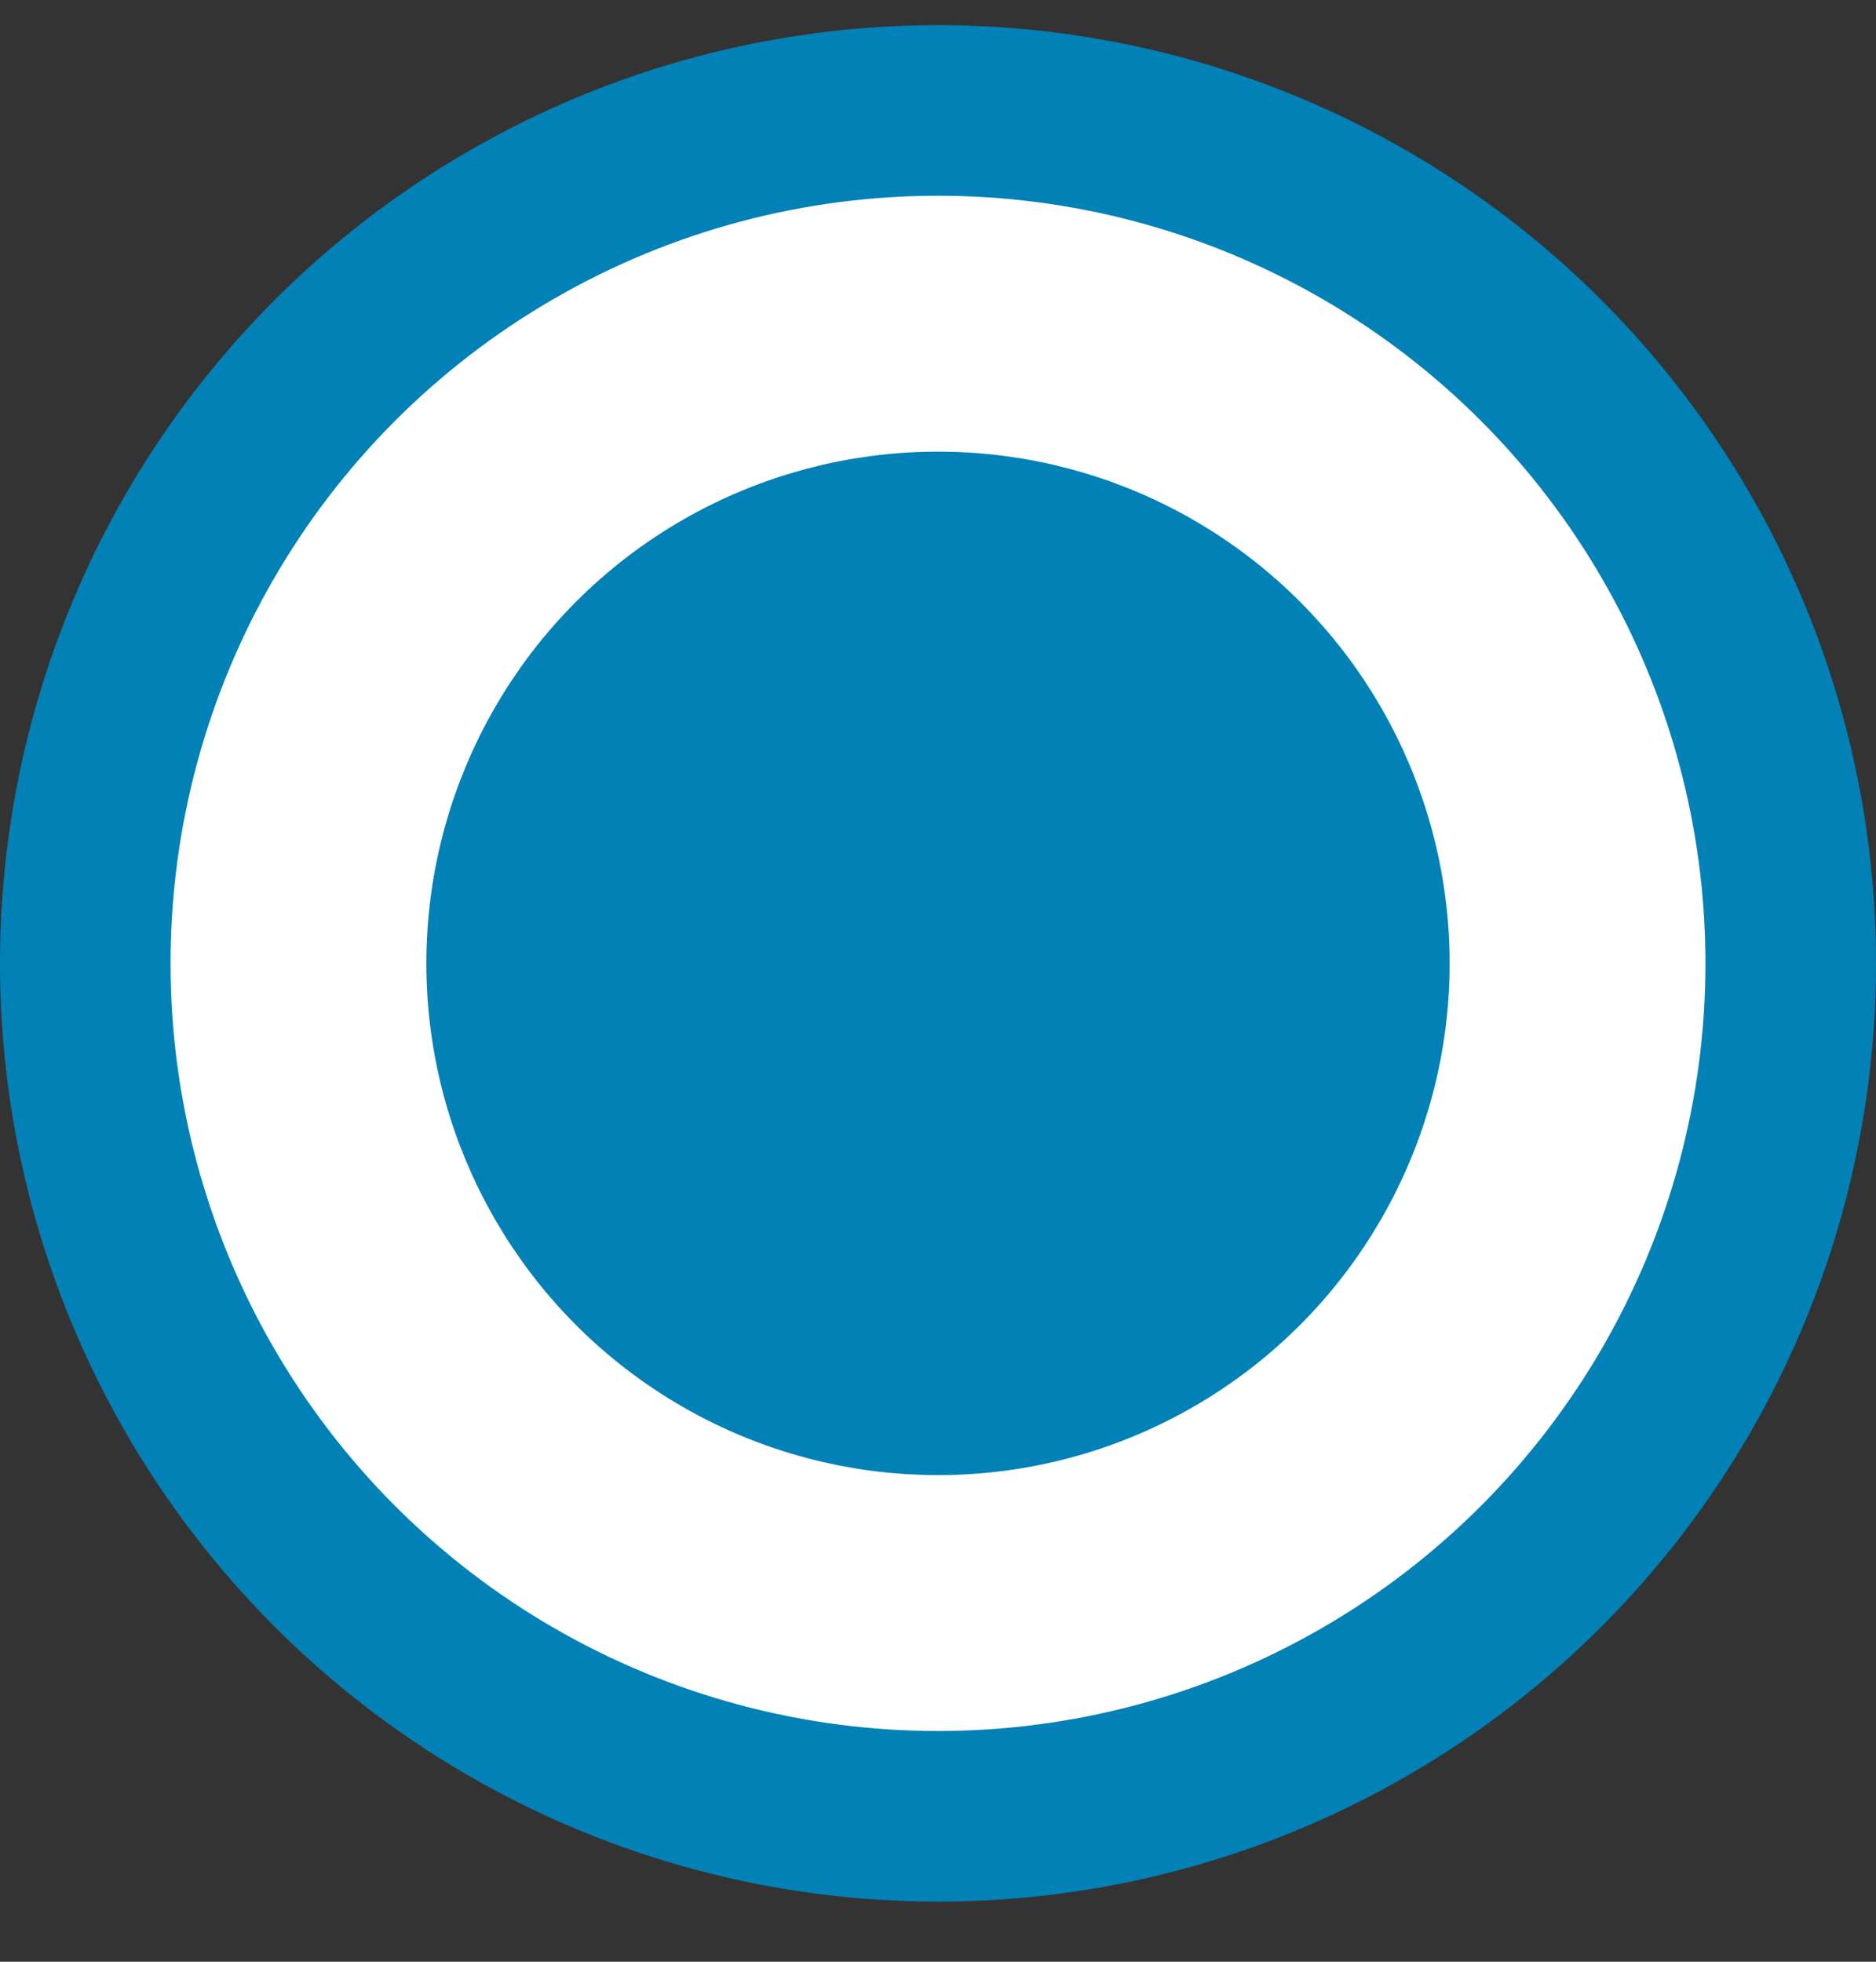 <svg width="22" height="23" viewBox="0 0 22 23" fill="none" xmlns="http://www.w3.org/2000/svg">
<rect x="0" y="0" width="22" height="23" fill="#333333" stroke="none"/>
<circle cx="11" cy="11.295" r="10" fill="white" stroke="#0281B7" stroke-width="2"/>
<circle cx="11" cy="11.295" r="5" fill="#0281B7" stroke="#0281B7" stroke-width="2"/>
</svg>
